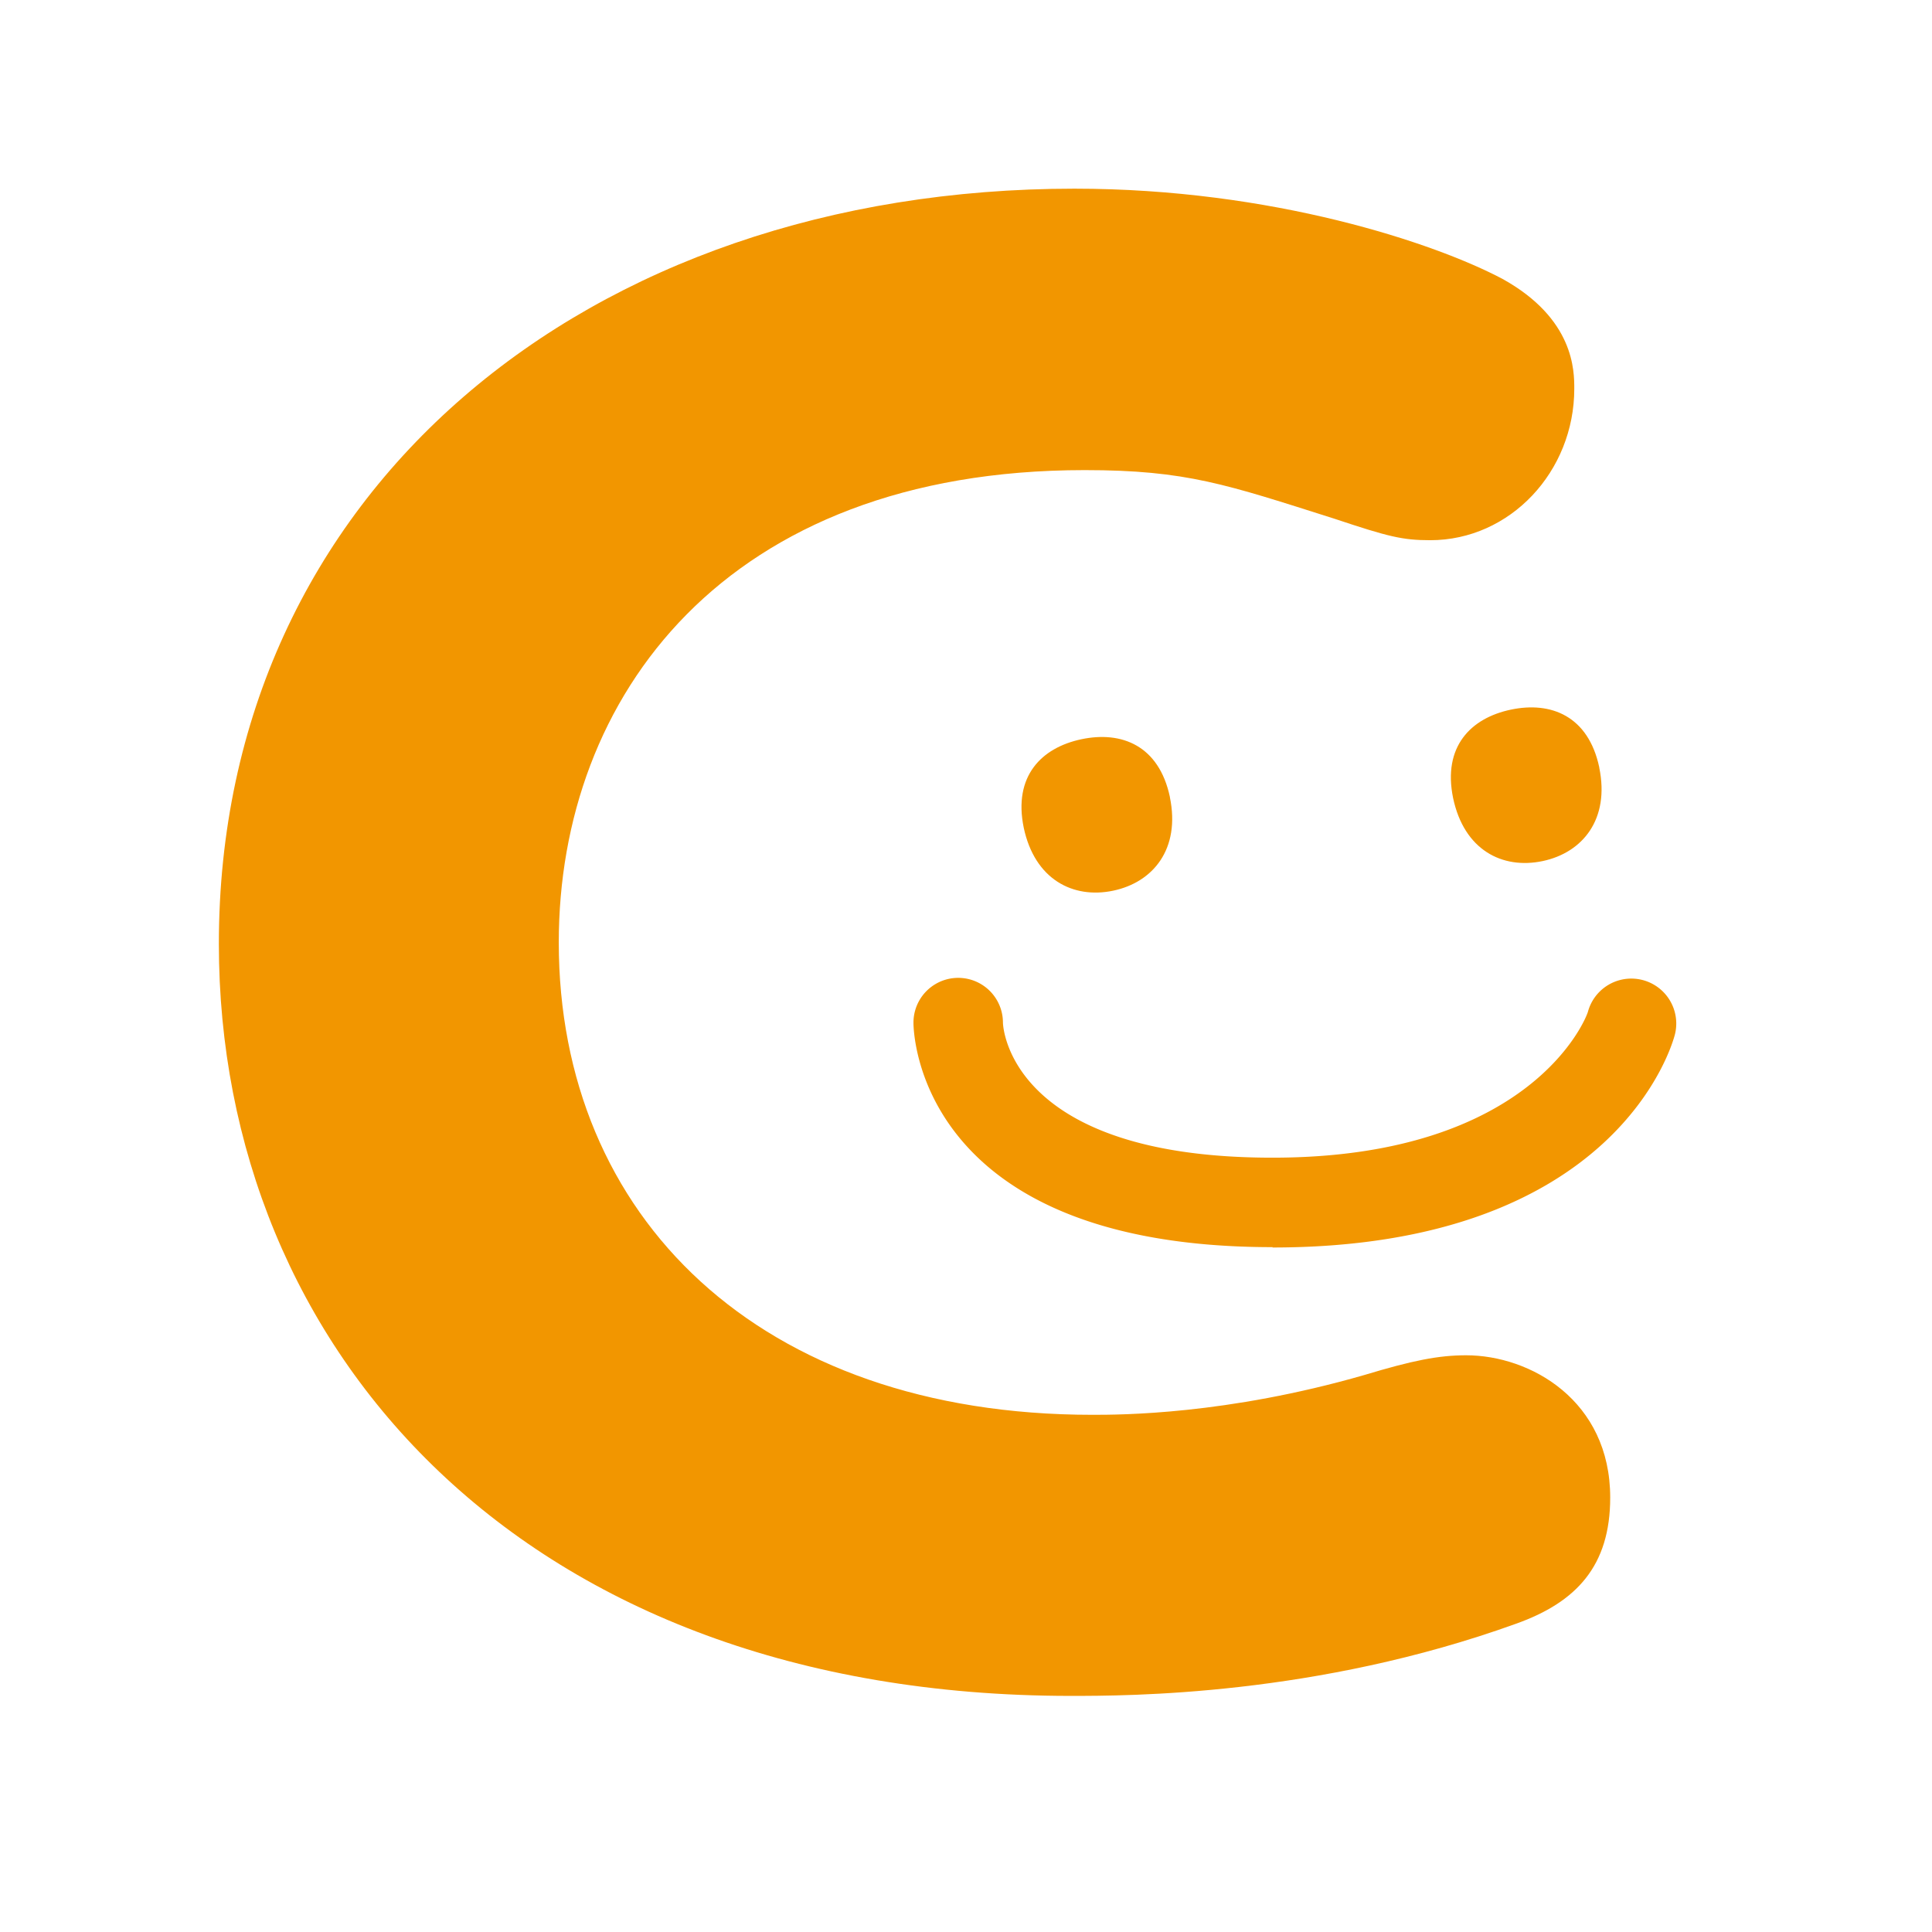 <svg xmlns="http://www.w3.org/2000/svg" xmlns:xlink="http://www.w3.org/1999/xlink" width="512" height="512" viewBox="0 0 512 512">
  <rect x="0" y="0" width="512" height="512" fill="#333333" stroke="none"/>
  <defs>
    <clipPath id="clip-Web_1920_1">
      <rect width="512" height="512"/>
    </clipPath>
  </defs>
  <g id="Web_1920_1" data-name="Web 1920 – 1" clip-path="url(#clip-Web_1920_1)">
    <rect width="512" height="512" fill="#fff"/>
    <g id="レイヤー_1" data-name="レイヤー 1" transform="translate(58 50)">
      <g id="グループ_1" data-name="グループ 1">
        <path id="パス_1" data-name="パス 1" d="M74.308,30.72c2.8,13.629-4.387,22.5-15.029,24.737C48.544,57.7,38.463,52.47,35.569,38.748c-2.8-13.629,4.667-21.19,15.309-23.43S71.414,17,74.308,30.627Z" transform="translate(291.518 122.742)" fill="#f29600"/>
        <path id="パス_2" data-name="パス 2" d="M62.118,31.56c2.8,13.629-4.387,22.5-15.029,24.737S26.273,53.31,23.379,39.588c-2.8-13.629,4.667-21.19,15.309-23.43s20.536,1.68,23.43,15.309Z" transform="translate(189.918 129.743)" fill="#f29600"/>
        <path id="パス_3" data-name="パス 3" d="M0,200.135C0,80.278,97.454,0,226.739,0c52.461,0,95.4,14.375,113.416,23.9C359.2,34.445,359.2,48.26,359.2,53.021c0,21.936-16.989,40.139-38.179,40.139-7.374,0-11.108-.933-25.39-5.694-28.564-9.055-39.206-12.882-66.183-12.882-95.4,0-139.366,60.209-139.366,125.178,0,72.624,53.021,125.178,141.42,125.178,7.374,0,35.472,0,72.064-10.548,12.7-3.827,19.6-5.227,26.977-5.227,16.989,0,38.179,11.948,38.179,37.712,0,18.109-8.961,27.724-24.924,33.418C290.775,399.43,241.021,399.43,225.619,399.43,80.558,399.337,0,307.577,0,200.135Z" fill="#f29600"/>
        <path id="パス_4" data-name="パス 4" d="M114.934,93.727c-94.093,0-95.214-57.035-95.214-59.462a11.855,11.855,0,0,1,23.71-.093c0,1.867,2.52,35.845,71.41,35.845s83.265-37.152,83.639-38.739a11.911,11.911,0,0,1,23.057,5.974c-.56,2.334-15.215,56.568-106.7,56.568ZM43.617,34.265h0Z" transform="translate(164.359 186.78)" fill="#f29600"/>
      </g>
    </g>
  </g>
</svg>
